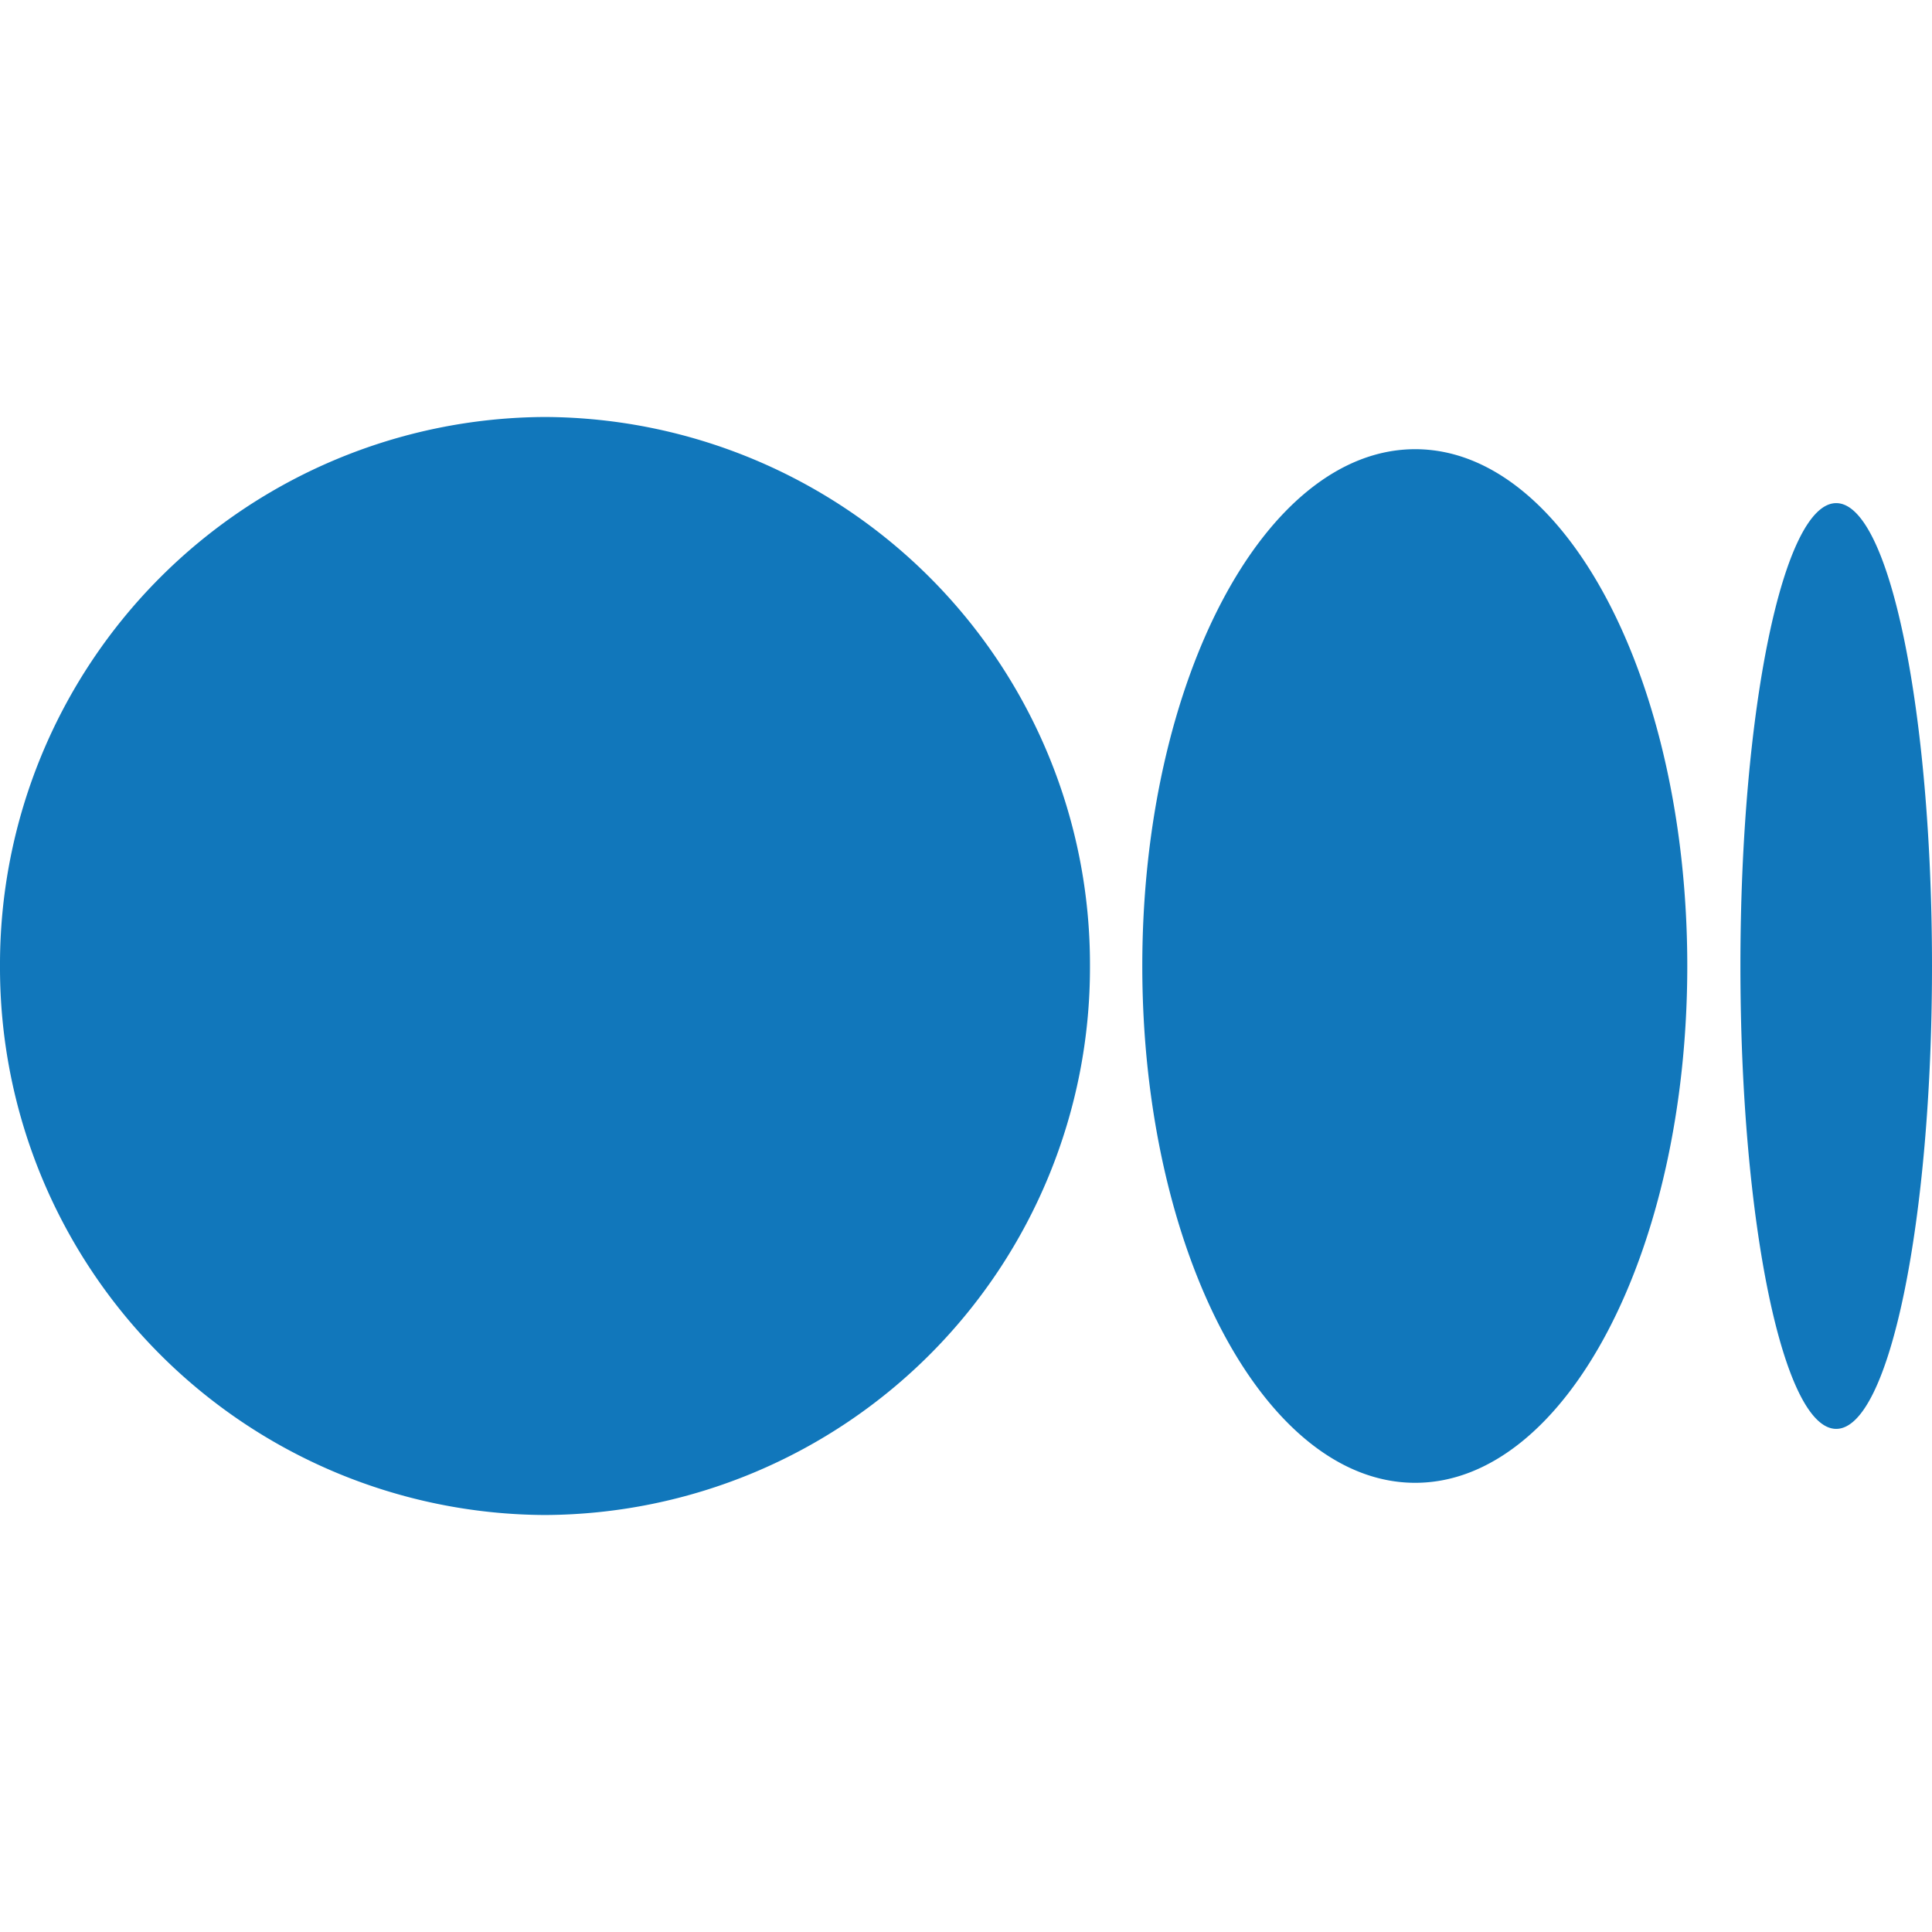 <svg role="img" width="32px" height="32px" viewBox="0 0 24 24" xmlns="http://www.w3.org/2000/svg"><title>Medium</title><path fill="#17b7a" d="M13.54 12a6.8 6.8 0 01-6.77 6.82A6.8 6.8 0 010 12a6.8 6.8 0 016.77-6.82A6.8 6.8 0 0113.54 12zM20.96 12c0 3.54-1.51 6.42-3.38 6.42-1.87 0-3.39-2.88-3.39-6.42s1.52-6.42 3.39-6.42 3.38 2.88 3.38 6.42M24 12c0 3.17-.53 5.75-1.19 5.75-.66 0-1.19-2.58-1.19-5.75s.53-5.75 1.19-5.75C23.47 6.25 24 8.83 24 12z"/></svg>
